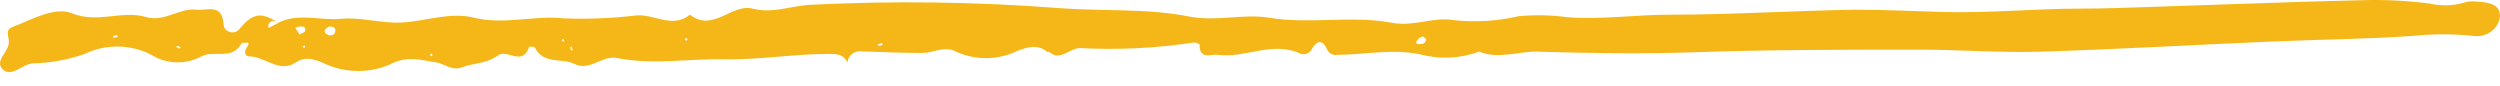 <?xml version="1.0" encoding="UTF-8"?> <svg xmlns="http://www.w3.org/2000/svg" viewBox="0 0 175 5.994" fill="none"><path d="M174.999 1.139C174.979 1.347 174.913 1.549 174.808 1.732C174.702 1.915 174.558 2.075 174.384 2.204C174.211 2.332 174.012 2.426 173.799 2.479C173.586 2.532 173.363 2.543 173.146 2.512C171.737 2.367 170.316 2.367 168.907 2.512C165.577 2.742 162.229 2.768 158.9 2.913C153.5 3.143 148.1 3.459 142.701 3.621C139.884 3.697 137.058 3.467 134.241 3.476C128.968 3.476 123.703 3.476 118.429 3.663C114.83 3.783 111.185 3.723 107.567 3.612C106.217 3.612 104.867 4.158 103.517 3.612V3.535V3.621C102.334 4.056 101.041 4.15 99.801 3.894C97.677 3.339 95.661 3.825 93.609 3.842C93.459 3.865 93.305 3.837 93.173 3.764C93.042 3.691 92.942 3.577 92.889 3.442C92.565 2.742 92.178 2.828 91.818 3.442C91.757 3.576 91.644 3.684 91.502 3.744C91.361 3.804 91.201 3.812 91.053 3.766C89.083 2.828 87.157 4.107 85.231 3.834C84.817 3.774 83.935 4.209 83.971 3.101C83.971 3.101 83.71 2.947 83.584 2.973C80.946 3.376 78.27 3.508 75.601 3.365C74.846 3.365 74.216 4.337 73.415 3.612L73.352 3.663C72.659 3.066 71.939 3.288 71.21 3.561C70.548 3.886 69.815 4.06 69.07 4.069C68.325 4.078 67.587 3.921 66.917 3.612C66.125 3.186 65.378 3.689 64.622 3.706C63.2 3.706 61.778 3.655 60.366 3.595C60.242 3.576 60.116 3.581 59.996 3.61C59.875 3.64 59.762 3.692 59.663 3.765C59.565 3.838 59.484 3.93 59.425 4.034C59.367 4.138 59.331 4.253 59.322 4.371C59.034 3.783 58.584 3.774 57.999 3.774C55.551 3.774 53.103 4.2 50.682 4.149C48.261 4.098 45.688 4.559 43.204 4.064C42.151 3.842 41.296 5.011 40.207 4.473C39.307 4.03 38.074 4.542 37.444 3.339C37.444 3.263 37.048 3.254 37.039 3.28C36.589 4.678 35.482 3.416 34.879 3.868C34.087 4.465 33.161 4.397 32.314 4.721C31.639 4.976 31.091 4.448 30.515 4.362C29.444 4.209 28.499 3.859 27.212 4.55C26.537 4.826 25.81 4.968 25.075 4.968C24.339 4.968 23.612 4.826 22.937 4.55C22.316 4.269 21.47 3.834 20.705 4.371C19.553 5.147 18.555 3.953 17.448 3.945C17.187 3.945 17.052 3.655 17.25 3.365C17.682 2.742 17.052 3.101 16.935 2.981C16.287 4.269 15.018 3.484 14.136 3.928C13.598 4.228 12.983 4.379 12.359 4.364C11.735 4.349 11.129 4.168 10.608 3.842C9.89 3.469 9.086 3.268 8.267 3.258C7.448 3.247 6.639 3.428 5.91 3.783C4.738 4.189 3.504 4.411 2.257 4.439C1.51 4.524 0.772 5.454 0.178 4.84C-0.416 4.226 0.673 3.612 0.619 2.904C0.619 2.504 0.331 2.103 0.88 1.89C2.248 1.37 3.814 0.44 5.046 0.935C6.846 1.659 8.547 0.696 10.221 1.191C11.517 1.574 12.552 0.534 13.767 0.679C14.487 0.764 15.567 0.201 15.648 1.719C15.656 1.841 15.705 1.958 15.787 2.053C15.869 2.148 15.981 2.216 16.105 2.248C16.23 2.279 16.363 2.274 16.484 2.231C16.605 2.188 16.709 2.111 16.782 2.009C17.682 0.926 18.267 0.807 19.481 1.591C20.903 0.884 22.406 1.455 23.873 1.318C25.34 1.182 26.663 1.659 28.139 1.574C29.804 1.489 31.478 0.824 33.151 1.233C35.284 1.762 37.444 1.054 39.451 1.284C41.173 1.352 42.898 1.28 44.608 1.071C45.832 1.011 47.109 2.001 48.297 1.028C49.926 2.29 51.213 0.236 52.671 0.602C54.129 0.969 55.371 0.406 56.667 0.338C62.494 0.044 68.336 0.12 74.153 0.568C77.203 0.798 80.299 0.568 83.287 1.165C85.204 1.523 87.013 0.943 88.839 1.242C91.701 1.711 94.617 1.063 97.407 1.591C98.982 1.89 100.314 1.156 101.781 1.412C103.286 1.572 104.809 1.479 106.28 1.139C107.434 1.026 108.598 1.049 109.745 1.208C112.166 1.387 114.56 1.02 116.945 1.028C121.255 1.028 125.557 0.747 129.868 0.679C131.938 0.679 134.025 0.781 136.086 0.841C139.299 0.926 142.548 0.594 145.788 0.602C147.479 0.602 149.171 0.525 150.863 0.474C155.696 0.321 160.52 0.125 165.352 0.014C166.937 -0.035 168.524 0.045 170.095 0.253C170.903 0.439 171.751 0.41 172.543 0.167C172.782 0.099 173.033 0.079 173.281 0.108C174.037 0.142 175.026 0.227 174.999 1.139ZM8.25 2.563C8.25 2.563 8.187 2.452 8.16 2.452C8.07 2.472 7.983 2.5 7.899 2.538C7.899 2.538 7.962 2.657 7.989 2.649C8.08 2.633 8.168 2.604 8.25 2.563ZM12.66 3.322C12.589 3.276 12.514 3.236 12.435 3.203C12.435 3.203 12.363 3.254 12.327 3.288C12.399 3.333 12.474 3.373 12.552 3.407L12.66 3.322ZM18.797 1.966L19.499 1.591C19.238 1.438 18.986 1.361 18.806 1.694C18.761 1.762 18.797 1.873 18.797 1.966ZM21.371 3.288L21.299 3.177C21.299 3.177 21.209 3.228 21.209 3.263C21.209 3.297 21.209 3.331 21.272 3.365L21.371 3.288ZM21.065 1.847C20.93 1.862 20.797 1.894 20.669 1.941L20.975 2.418C21.137 2.316 21.317 2.282 21.353 2.18C21.443 1.932 21.263 1.847 21.065 1.847ZM23.468 2.205C23.513 1.941 23.351 1.864 23.054 1.847C22.973 1.907 22.775 1.992 22.73 2.128C22.685 2.265 22.874 2.452 23.054 2.47C23.234 2.487 23.405 2.452 23.468 2.205ZM30.29 3.851L30.2 3.74C30.2 3.74 30.11 3.8 30.11 3.834C30.11 3.868 30.164 3.911 30.191 3.945L30.29 3.851ZM39.496 2.819C39.496 2.819 39.451 2.759 39.424 2.725C39.397 2.691 39.343 2.776 39.343 2.802C39.343 2.828 39.343 2.87 39.406 2.904C39.469 2.938 39.487 2.853 39.496 2.819ZM40.081 3.467C40.059 3.386 40.032 3.306 40 3.228C40 3.228 39.919 3.297 39.919 3.322C39.935 3.398 39.959 3.473 39.991 3.544C39.991 3.544 40.09 3.484 40.081 3.467ZM48.108 2.751C48.108 2.751 48.063 2.691 48.045 2.657C48.028 2.623 47.964 2.708 47.955 2.734C47.946 2.759 47.955 2.802 48.028 2.836C48.099 2.87 48.108 2.785 48.108 2.751ZM61.787 3.126C61.787 3.083 61.716 3.007 61.697 3.015C61.605 3.036 61.517 3.071 61.437 3.118C61.437 3.118 61.508 3.22 61.536 3.22C61.623 3.198 61.707 3.166 61.787 3.126ZM99.828 2.742C99.756 2.683 99.63 2.529 99.567 2.555C99.39 2.617 99.243 2.739 99.153 2.896C99.072 3.075 99.27 3.092 99.405 3.083C99.54 3.075 99.792 3.092 99.828 2.742Z" fill="#F5B717"></path></svg> 